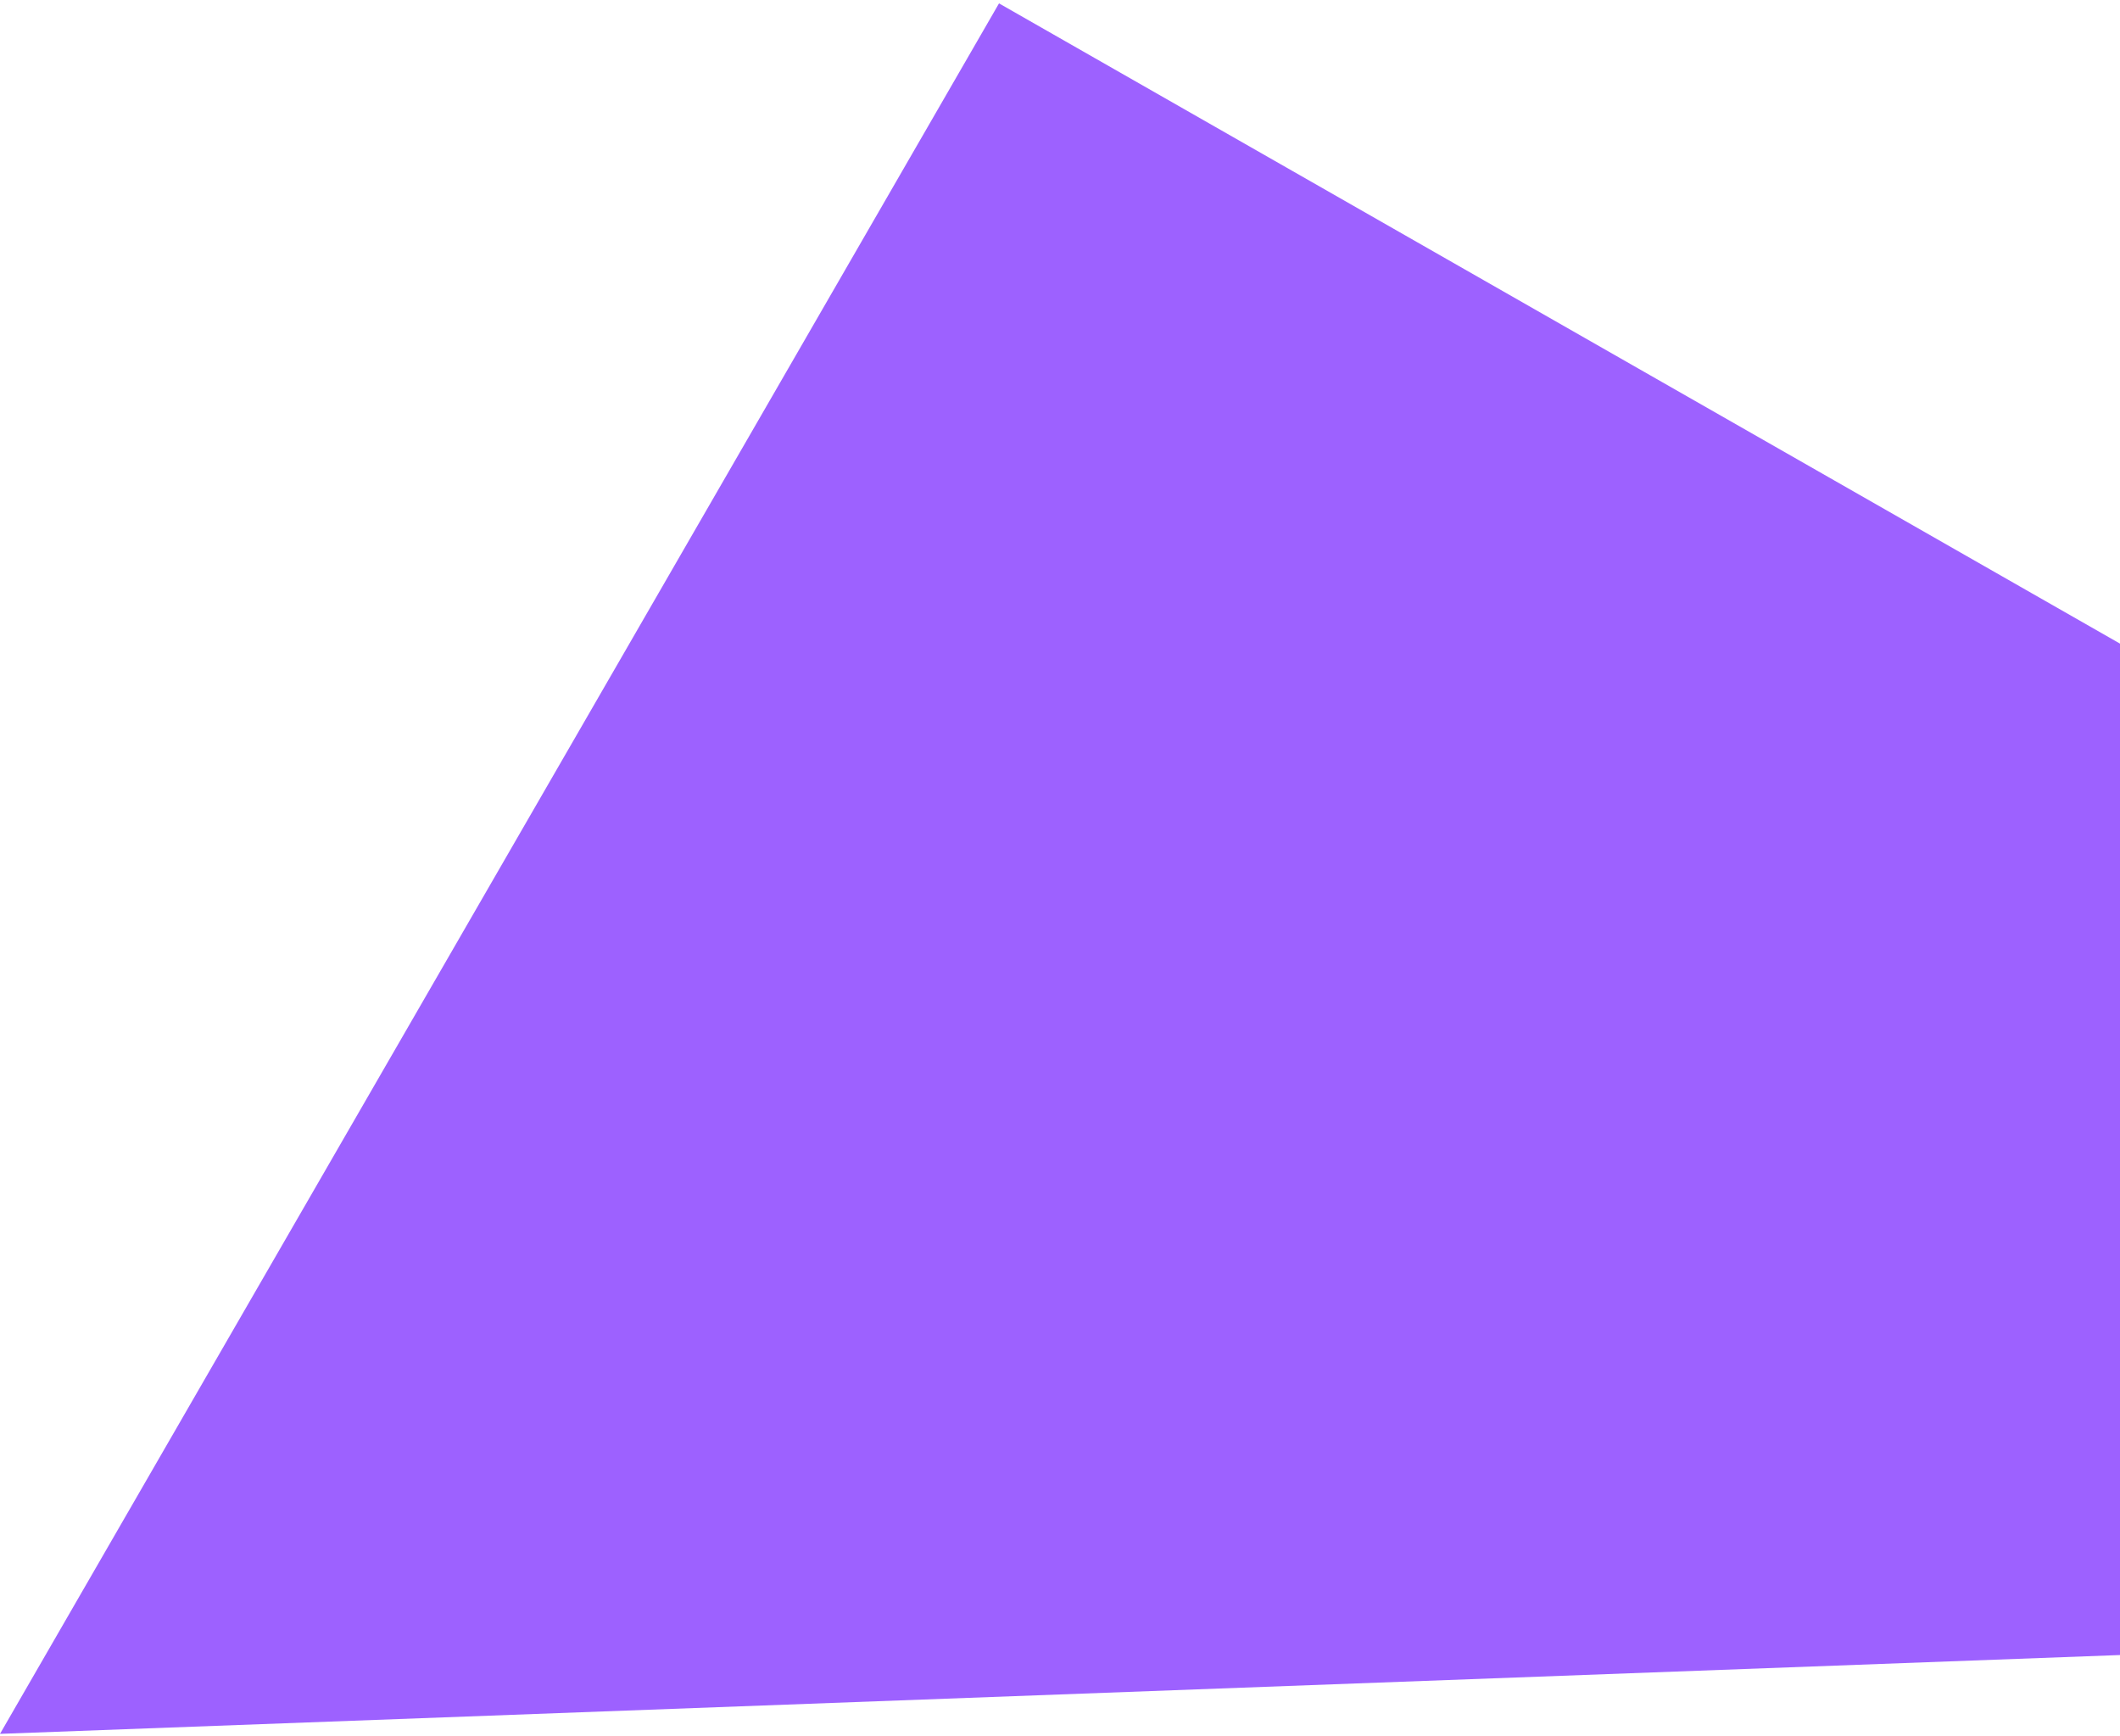 <?xml version="1.0" encoding="UTF-8"?> <svg xmlns="http://www.w3.org/2000/svg" width="392" height="321" viewBox="0 0 392 321" fill="none"> <path d="M0 320.574L184.723 0.624L392 119L392 306L0 320.574Z" fill="#9D61FF"></path> </svg> 